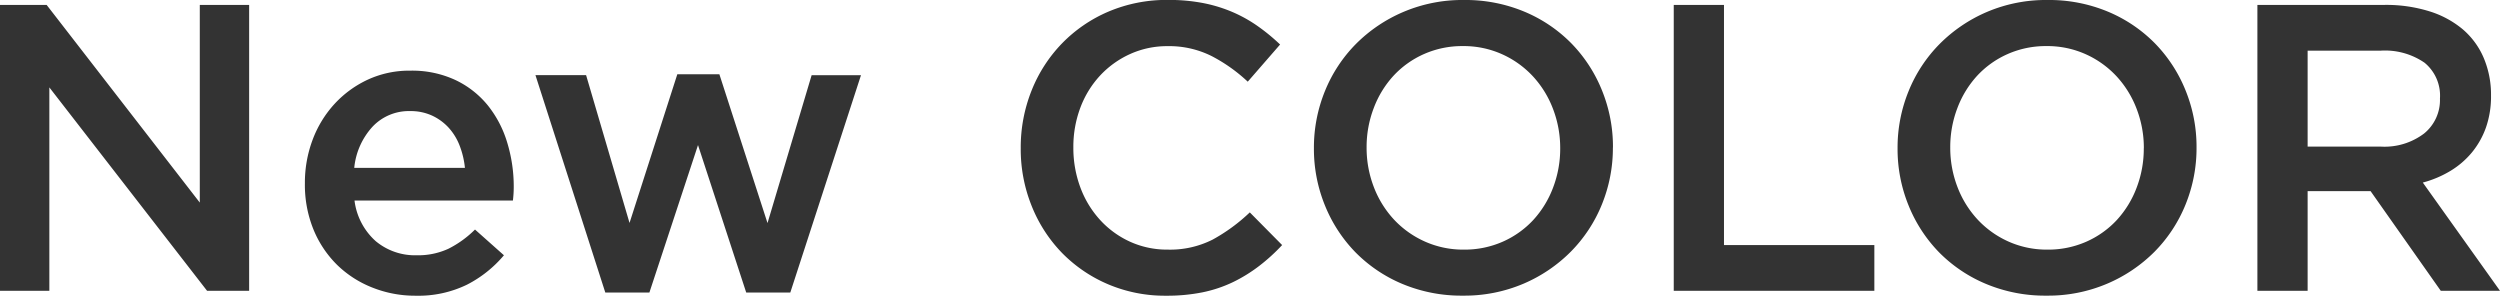 <svg xmlns="http://www.w3.org/2000/svg" width="146.904" height="17.376" viewBox="0 0 146.904 17.376">
  <path id="Path_70" data-name="Path 70" d="M-61.1-5.184l-9-11.616H-72.84V0h2.9V-11.952L-60.672,0H-58.2V-16.8h-2.9Zm9.1-.12H-42.7q.024-.216.036-.408t.012-.384a8.845,8.845,0,0,0-.384-2.616,6.457,6.457,0,0,0-1.14-2.184,5.454,5.454,0,0,0-1.9-1.488,6.018,6.018,0,0,0-2.652-.552,5.815,5.815,0,0,0-2.5.528,6.2,6.2,0,0,0-1.956,1.428,6.451,6.451,0,0,0-1.284,2.1,7.168,7.168,0,0,0-.456,2.568,6.968,6.968,0,0,0,.5,2.7,6.245,6.245,0,0,0,1.38,2.076A6.225,6.225,0,0,0-50.964-.192a6.758,6.758,0,0,0,2.556.48A6.512,6.512,0,0,0-45.4-.36a7.013,7.013,0,0,0,2.172-1.728l-1.7-1.512a6.083,6.083,0,0,1-1.56,1.128,4.249,4.249,0,0,1-1.872.384,3.6,3.6,0,0,1-2.4-.828A3.825,3.825,0,0,1-52.008-5.3Zm-.024-1.92a4.174,4.174,0,0,1,1.068-2.412,2.927,2.927,0,0,1,2.22-.924,3,3,0,0,1,1.284.264,3.076,3.076,0,0,1,.972.708,3.349,3.349,0,0,1,.648,1.056,4.965,4.965,0,0,1,.312,1.308Zm21.456-5.5h-2.472l-2.808,8.736L-38.4-12.672h-2.976L-37.272.1h2.592l2.856-8.664L-28.992.1H-26.4l4.152-12.768h-2.9l-2.592,8.688ZM2.5-2.688.6-4.608a10.382,10.382,0,0,1-2.184,1.6,5.545,5.545,0,0,1-2.64.588,5.259,5.259,0,0,1-2.22-.468A5.419,5.419,0,0,1-8.208-4.176,5.825,5.825,0,0,1-9.36-6.084a6.632,6.632,0,0,1-.408-2.34,6.533,6.533,0,0,1,.408-2.328,5.715,5.715,0,0,1,1.152-1.884,5.5,5.5,0,0,1,1.764-1.272,5.259,5.259,0,0,1,2.22-.468,5.567,5.567,0,0,1,2.568.576A9.47,9.47,0,0,1,.48-12.288l1.9-2.184A11.417,11.417,0,0,0,1.1-15.528,8.151,8.151,0,0,0-.36-16.356,8.519,8.519,0,0,0-2.1-16.9a10.6,10.6,0,0,0-2.1-.192,8.748,8.748,0,0,0-3.5.684,8.409,8.409,0,0,0-2.736,1.872,8.473,8.473,0,0,0-1.788,2.772,9,9,0,0,0-.636,3.384,8.913,8.913,0,0,0,.648,3.408A8.457,8.457,0,0,0-10.428-2.22a8.369,8.369,0,0,0,2.7,1.836A8.523,8.523,0,0,0-4.32.288a10.477,10.477,0,0,0,2.148-.2,7.7,7.7,0,0,0,1.788-.6A8.946,8.946,0,0,0,1.14-1.452,10.826,10.826,0,0,0,2.5-2.688Zm19.44-5.736a8.787,8.787,0,0,0-.648-3.36,8.5,8.5,0,0,0-1.8-2.76,8.437,8.437,0,0,0-2.76-1.86,8.984,8.984,0,0,0-3.552-.684,8.849,8.849,0,0,0-3.552.7A8.778,8.778,0,0,0,6.84-14.508a8.439,8.439,0,0,0-1.824,2.772,8.788,8.788,0,0,0-.648,3.36,8.788,8.788,0,0,0,.648,3.36,8.5,8.5,0,0,0,1.8,2.76A8.437,8.437,0,0,0,9.576-.4a8.984,8.984,0,0,0,3.552.684,8.849,8.849,0,0,0,3.552-.7,8.778,8.778,0,0,0,2.784-1.884,8.44,8.44,0,0,0,1.824-2.772A8.787,8.787,0,0,0,21.936-8.424Zm-3.1.048a6.4,6.4,0,0,1-.42,2.316,5.85,5.85,0,0,1-1.164,1.9,5.433,5.433,0,0,1-1.788,1.272,5.539,5.539,0,0,1-2.292.468,5.5,5.5,0,0,1-2.3-.48A5.6,5.6,0,0,1,9.06-4.2,5.883,5.883,0,0,1,7.884-6.108a6.4,6.4,0,0,1-.42-2.316,6.4,6.4,0,0,1,.42-2.316,5.85,5.85,0,0,1,1.164-1.9,5.433,5.433,0,0,1,1.788-1.272,5.539,5.539,0,0,1,2.292-.468,5.5,5.5,0,0,1,2.3.48,5.6,5.6,0,0,1,1.812,1.3,5.883,5.883,0,0,1,1.176,1.908A6.4,6.4,0,0,1,18.84-8.376ZM25.512,0H37.3V-2.688H28.464V-16.8H25.512Zm30.72-8.424a8.787,8.787,0,0,0-.648-3.36,8.5,8.5,0,0,0-1.8-2.76,8.437,8.437,0,0,0-2.76-1.86,8.984,8.984,0,0,0-3.552-.684,8.849,8.849,0,0,0-3.552.7,8.778,8.778,0,0,0-2.784,1.884,8.439,8.439,0,0,0-1.824,2.772,8.788,8.788,0,0,0-.648,3.36,8.788,8.788,0,0,0,.648,3.36,8.5,8.5,0,0,0,1.8,2.76A8.437,8.437,0,0,0,43.872-.4a8.984,8.984,0,0,0,3.552.684,8.849,8.849,0,0,0,3.552-.7A8.778,8.778,0,0,0,53.76-2.292a8.439,8.439,0,0,0,1.824-2.772A8.787,8.787,0,0,0,56.232-8.424Zm-3.1.048a6.4,6.4,0,0,1-.42,2.316,5.85,5.85,0,0,1-1.164,1.9,5.433,5.433,0,0,1-1.788,1.272,5.539,5.539,0,0,1-2.292.468,5.5,5.5,0,0,1-2.3-.48,5.6,5.6,0,0,1-1.812-1.3A5.883,5.883,0,0,1,42.18-6.108a6.4,6.4,0,0,1-.42-2.316,6.4,6.4,0,0,1,.42-2.316,5.85,5.85,0,0,1,1.164-1.9,5.433,5.433,0,0,1,1.788-1.272,5.539,5.539,0,0,1,2.292-.468,5.5,5.5,0,0,1,2.3.48,5.6,5.6,0,0,1,1.812,1.3,5.883,5.883,0,0,1,1.176,1.908A6.4,6.4,0,0,1,53.136-8.376ZM74.064,0,69.528-6.36a6.248,6.248,0,0,0,1.62-.684,4.978,4.978,0,0,0,1.26-1.08,4.863,4.863,0,0,0,.828-1.464,5.509,5.509,0,0,0,.3-1.884,5.523,5.523,0,0,0-.432-2.22,4.549,4.549,0,0,0-1.236-1.68A5.651,5.651,0,0,0,69.9-16.428a8.53,8.53,0,0,0-2.6-.372H59.808V0H62.76V-5.856h3.7L70.584,0ZM70.536-11.3A2.532,2.532,0,0,1,69.6-9.24a3.853,3.853,0,0,1-2.52.768H62.76v-5.64h4.3a4.1,4.1,0,0,1,2.568.708A2.5,2.5,0,0,1,70.536-11.3Z" transform="translate(72.84 17.088)" fill="#333"/>
</svg>
